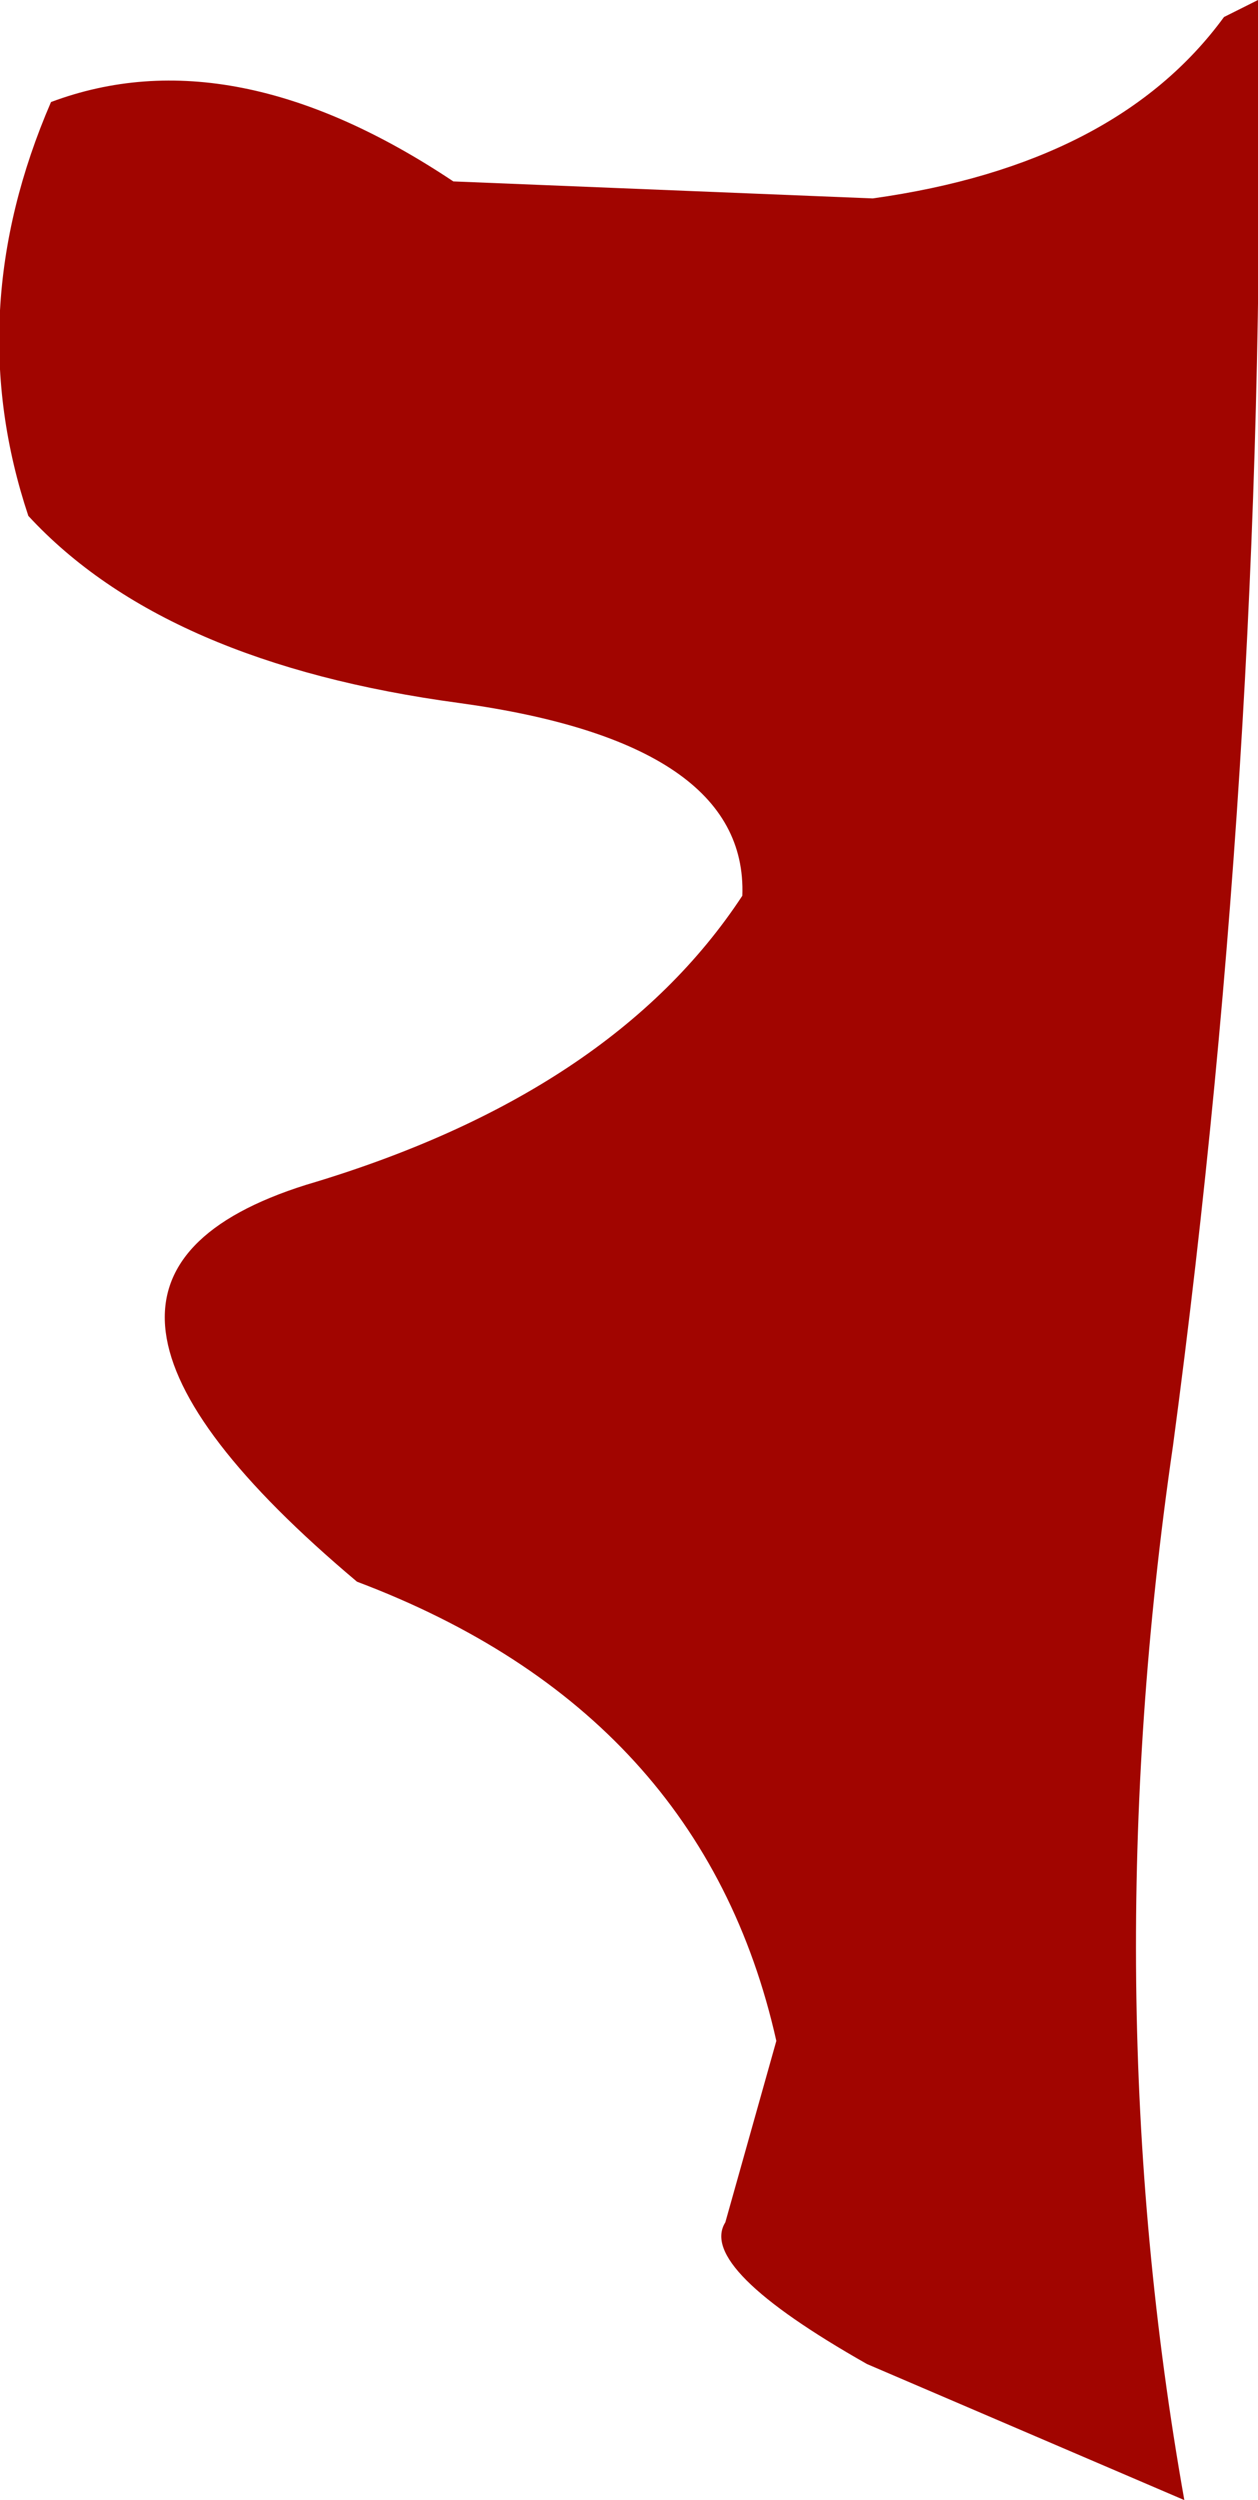 <?xml version="1.0" encoding="UTF-8" standalone="no"?>
<svg xmlns:xlink="http://www.w3.org/1999/xlink" height="22.05px" width="11.1px" xmlns="http://www.w3.org/2000/svg">
  <g transform="matrix(1.0, 0.0, 0.0, 1.0, 0.25, 0.0)">
    <path d="M10.55 0.15 L10.85 0.0 Q10.95 6.4 10.1 12.75 9.4 17.55 10.2 22.05 L7.4 20.85 Q5.9 20.0 6.15 19.6 L6.6 18.0 Q5.95 15.1 2.9 13.95 -0.25 11.3 2.45 10.45 5.15 9.65 6.3 7.9 6.35 6.55 3.8 6.2 1.2 5.85 0.0 4.55 -0.6 2.75 0.2 0.9 1.8 0.3 3.75 1.6 L7.45 1.75 Q9.6 1.45 10.55 0.15" fill="#a10500" fill-rule="evenodd" stroke="none"/>
  </g>
</svg>
